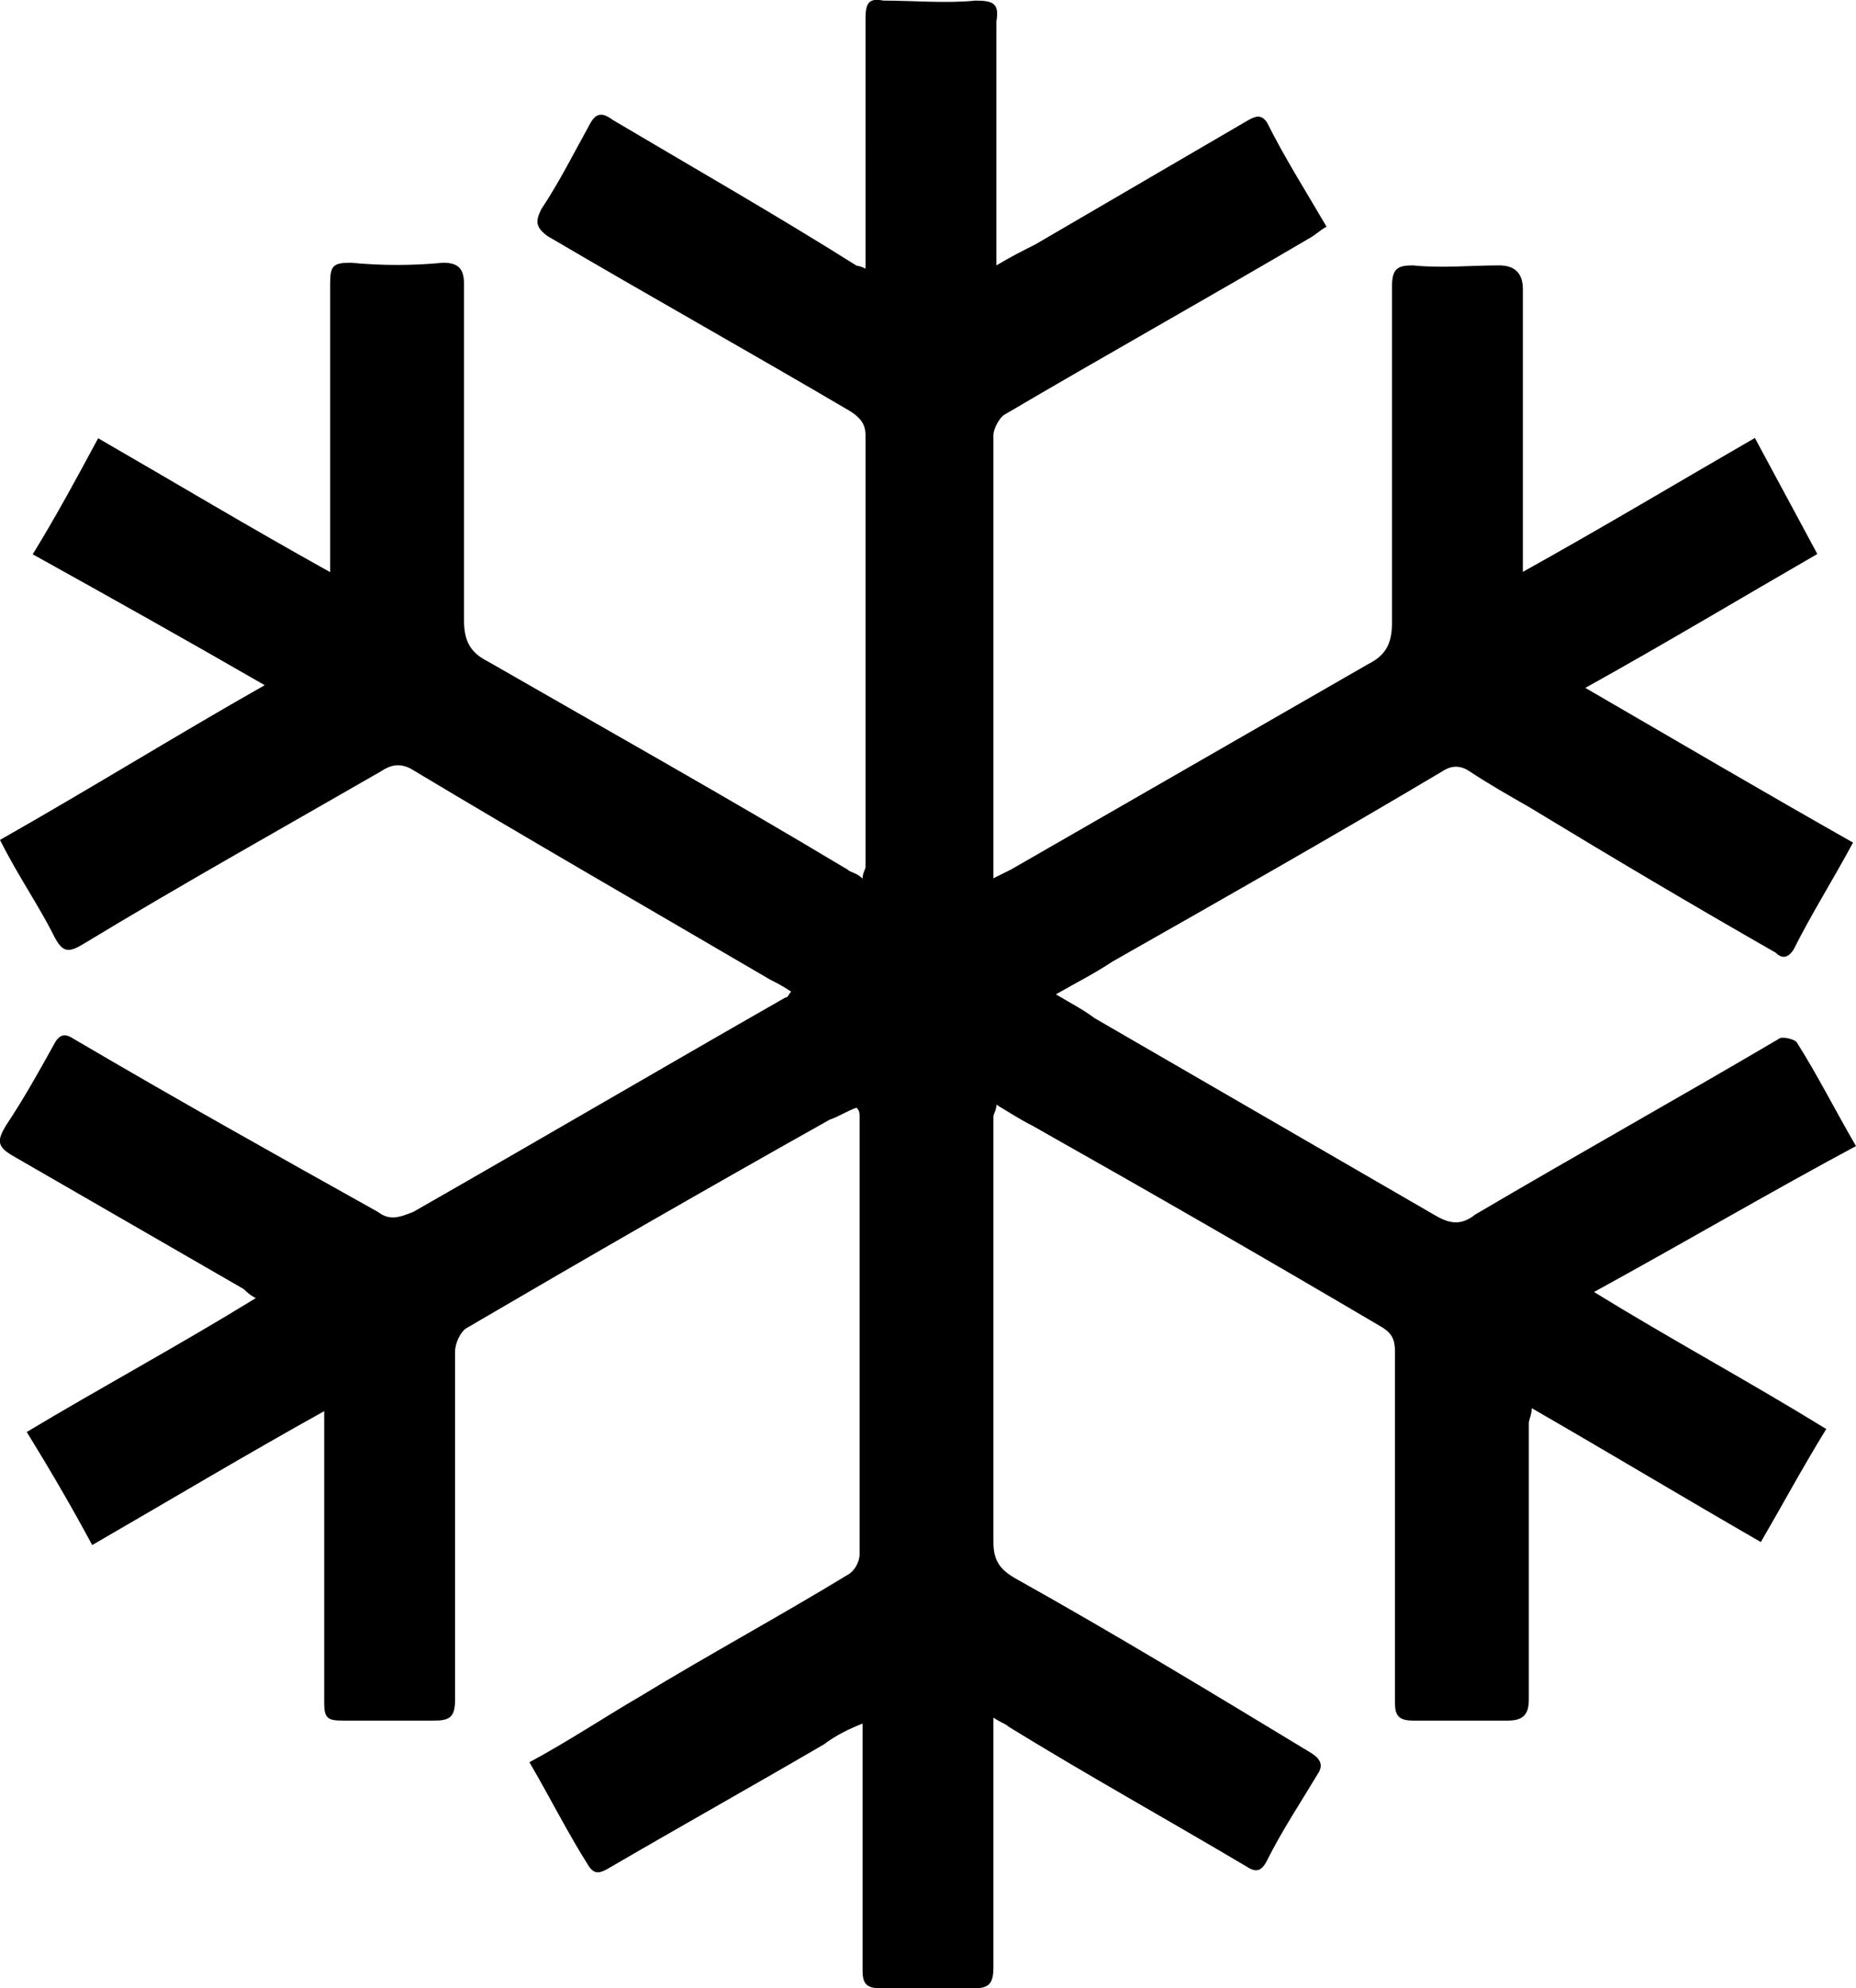 <?xml version="1.0" encoding="UTF-8"?><svg id="Calque_2" xmlns="http://www.w3.org/2000/svg" viewBox="0 0 62.4 66.83"><g id="Calque_1-2"><path d="m53.6,43.43c2.6,1.6,5.2,3,7.8,4.6-.8,1.3-1.5,2.6-2.2,3.8-2.6-1.5-5.1-3-7.7-4.5,0,.2-.1.4-.1.5v9.3c0,.5-.2.7-.7.7h-3.2c-.5,0-.6-.2-.6-.6v-11.8c0-.4-.1-.6-.4-.8-3.9-2.3-7.9-4.6-11.8-6.8-.4-.2-.7-.4-1.2-.7,0,.2-.1.3-.1.4v14.3c0,.6.2.9.7,1.2,3.4,1.9,6.7,3.9,10,5.9.3.2.4.4.2.7-.6,1-1.2,1.9-1.7,2.9-.2.4-.4.4-.7.2-2.7-1.6-5.4-3.1-8-4.7-.1-.1-.2-.1-.5-.3v8.4c0,.6-.2.7-.7.7h-3.1c-.5,0-.6-.2-.6-.6v-8.3c-.5.2-.9.4-1.3.7-2.4,1.4-4.9,2.8-7.3,4.2-.2.1-.4.2-.6-.1-.7-1.1-1.3-2.3-2-3.5,1.3-.7,2.5-1.5,3.7-2.2,2.3-1.4,4.7-2.7,7-4.1.2-.1.4-.4.4-.7v-14.7c0-.1,0-.2-.1-.3-.3.1-.6.3-.9.4-4.1,2.3-8.1,4.6-12.2,7-.2.1-.4.5-.4.8v11.7c0,.6-.2.7-.7.7h-3.1c-.5,0-.6-.1-.6-.6v-9.8c-2.7,1.5-5.2,3-7.8,4.5-.7-1.3-1.4-2.5-2.2-3.8,2.5-1.5,5.1-2.9,7.7-4.5-.2-.1-.3-.2-.4-.3-2.6-1.5-5.2-3-7.8-4.5-.5-.3-.5-.5-.2-1,.6-.9,1.1-1.8,1.6-2.7.2-.4.4-.4.7-.2,3.4,2,6.8,3.9,10.2,5.8.4.3.7.2,1.2,0,4.2-2.4,8.3-4.8,12.5-7.2.1,0,.1-.1.2-.2-.3-.2-.5-.3-.7-.4-4.1-2.4-8.1-4.7-12.1-7.1-.4-.2-.7-.1-1,.1-3.3,1.9-6.7,3.8-10,5.8-.5.3-.7.3-1-.3-.5-1-1.2-2-1.8-3.2,3-1.7,5.9-3.5,8.9-5.2-2.6-1.5-5.1-2.9-7.8-4.4.8-1.3,1.5-2.6,2.2-3.9,2.6,1.5,5.1,3,7.8,4.5v-9.7c0-.6.1-.7.7-.7,1,.1,2.1.1,3.1,0,.5,0,.7.2.7.7v11.3c0,.7.2,1.1.8,1.4,4,2.3,8.1,4.6,12.1,7,.1.1.3.1.5.3,0-.2.1-.3.1-.4v-14.5c0-.4-.2-.6-.5-.8-3.4-2-6.8-3.9-10.2-5.9-.4-.3-.4-.5-.2-.9.6-.9,1.1-1.9,1.6-2.8.2-.4.4-.5.8-.2,2.7,1.6,5.5,3.2,8.2,4.9,0,0,.1,0,.3.1V.62c0-.5.1-.7.6-.6,1,0,2.1.1,3.1,0,.6,0,.8.1.7.7v8.2c.5-.3.9-.5,1.3-.7,2.4-1.4,4.8-2.8,7.2-4.2.2-.1.4-.2.6.1.6,1.2,1.3,2.3,2,3.5-.2.1-.4.3-.6.4-3.4,2-6.8,3.9-10.2,5.9-.2.1-.4.5-.4.7v14.9c.2-.1.4-.2.6-.3,4-2.3,8-4.6,12-6.9.6-.3.8-.7.8-1.4v-11.3c0-.6.2-.7.7-.7,1,.1,1.9,0,2.9,0q.8,0,.8.8v9.5c2.7-1.5,5.2-3,7.8-4.5.7,1.3,1.4,2.6,2.1,3.9-2.6,1.5-5.1,3-7.8,4.5,3.1,1.8,6,3.5,9,5.2-.7,1.3-1.4,2.4-2,3.6-.2.3-.4.3-.6.1-2.8-1.6-5.5-3.2-8.3-4.9-.7-.4-1.4-.8-2-1.2-.3-.2-.6-.2-.9,0-3.7,2.2-7.4,4.3-11.1,6.4-.6.4-1.2.7-1.9,1.1.5.3.9.5,1.3.8,3.8,2.2,7.6,4.4,11.4,6.6.5.3.9.4,1.4,0,3.4-2,6.8-3.9,10.2-5.9.1-.1.5,0,.6.1.7,1.1,1.3,2.3,2,3.5-2.8,1.5-5.7,3.2-8.8,4.9Z"/></g></svg>